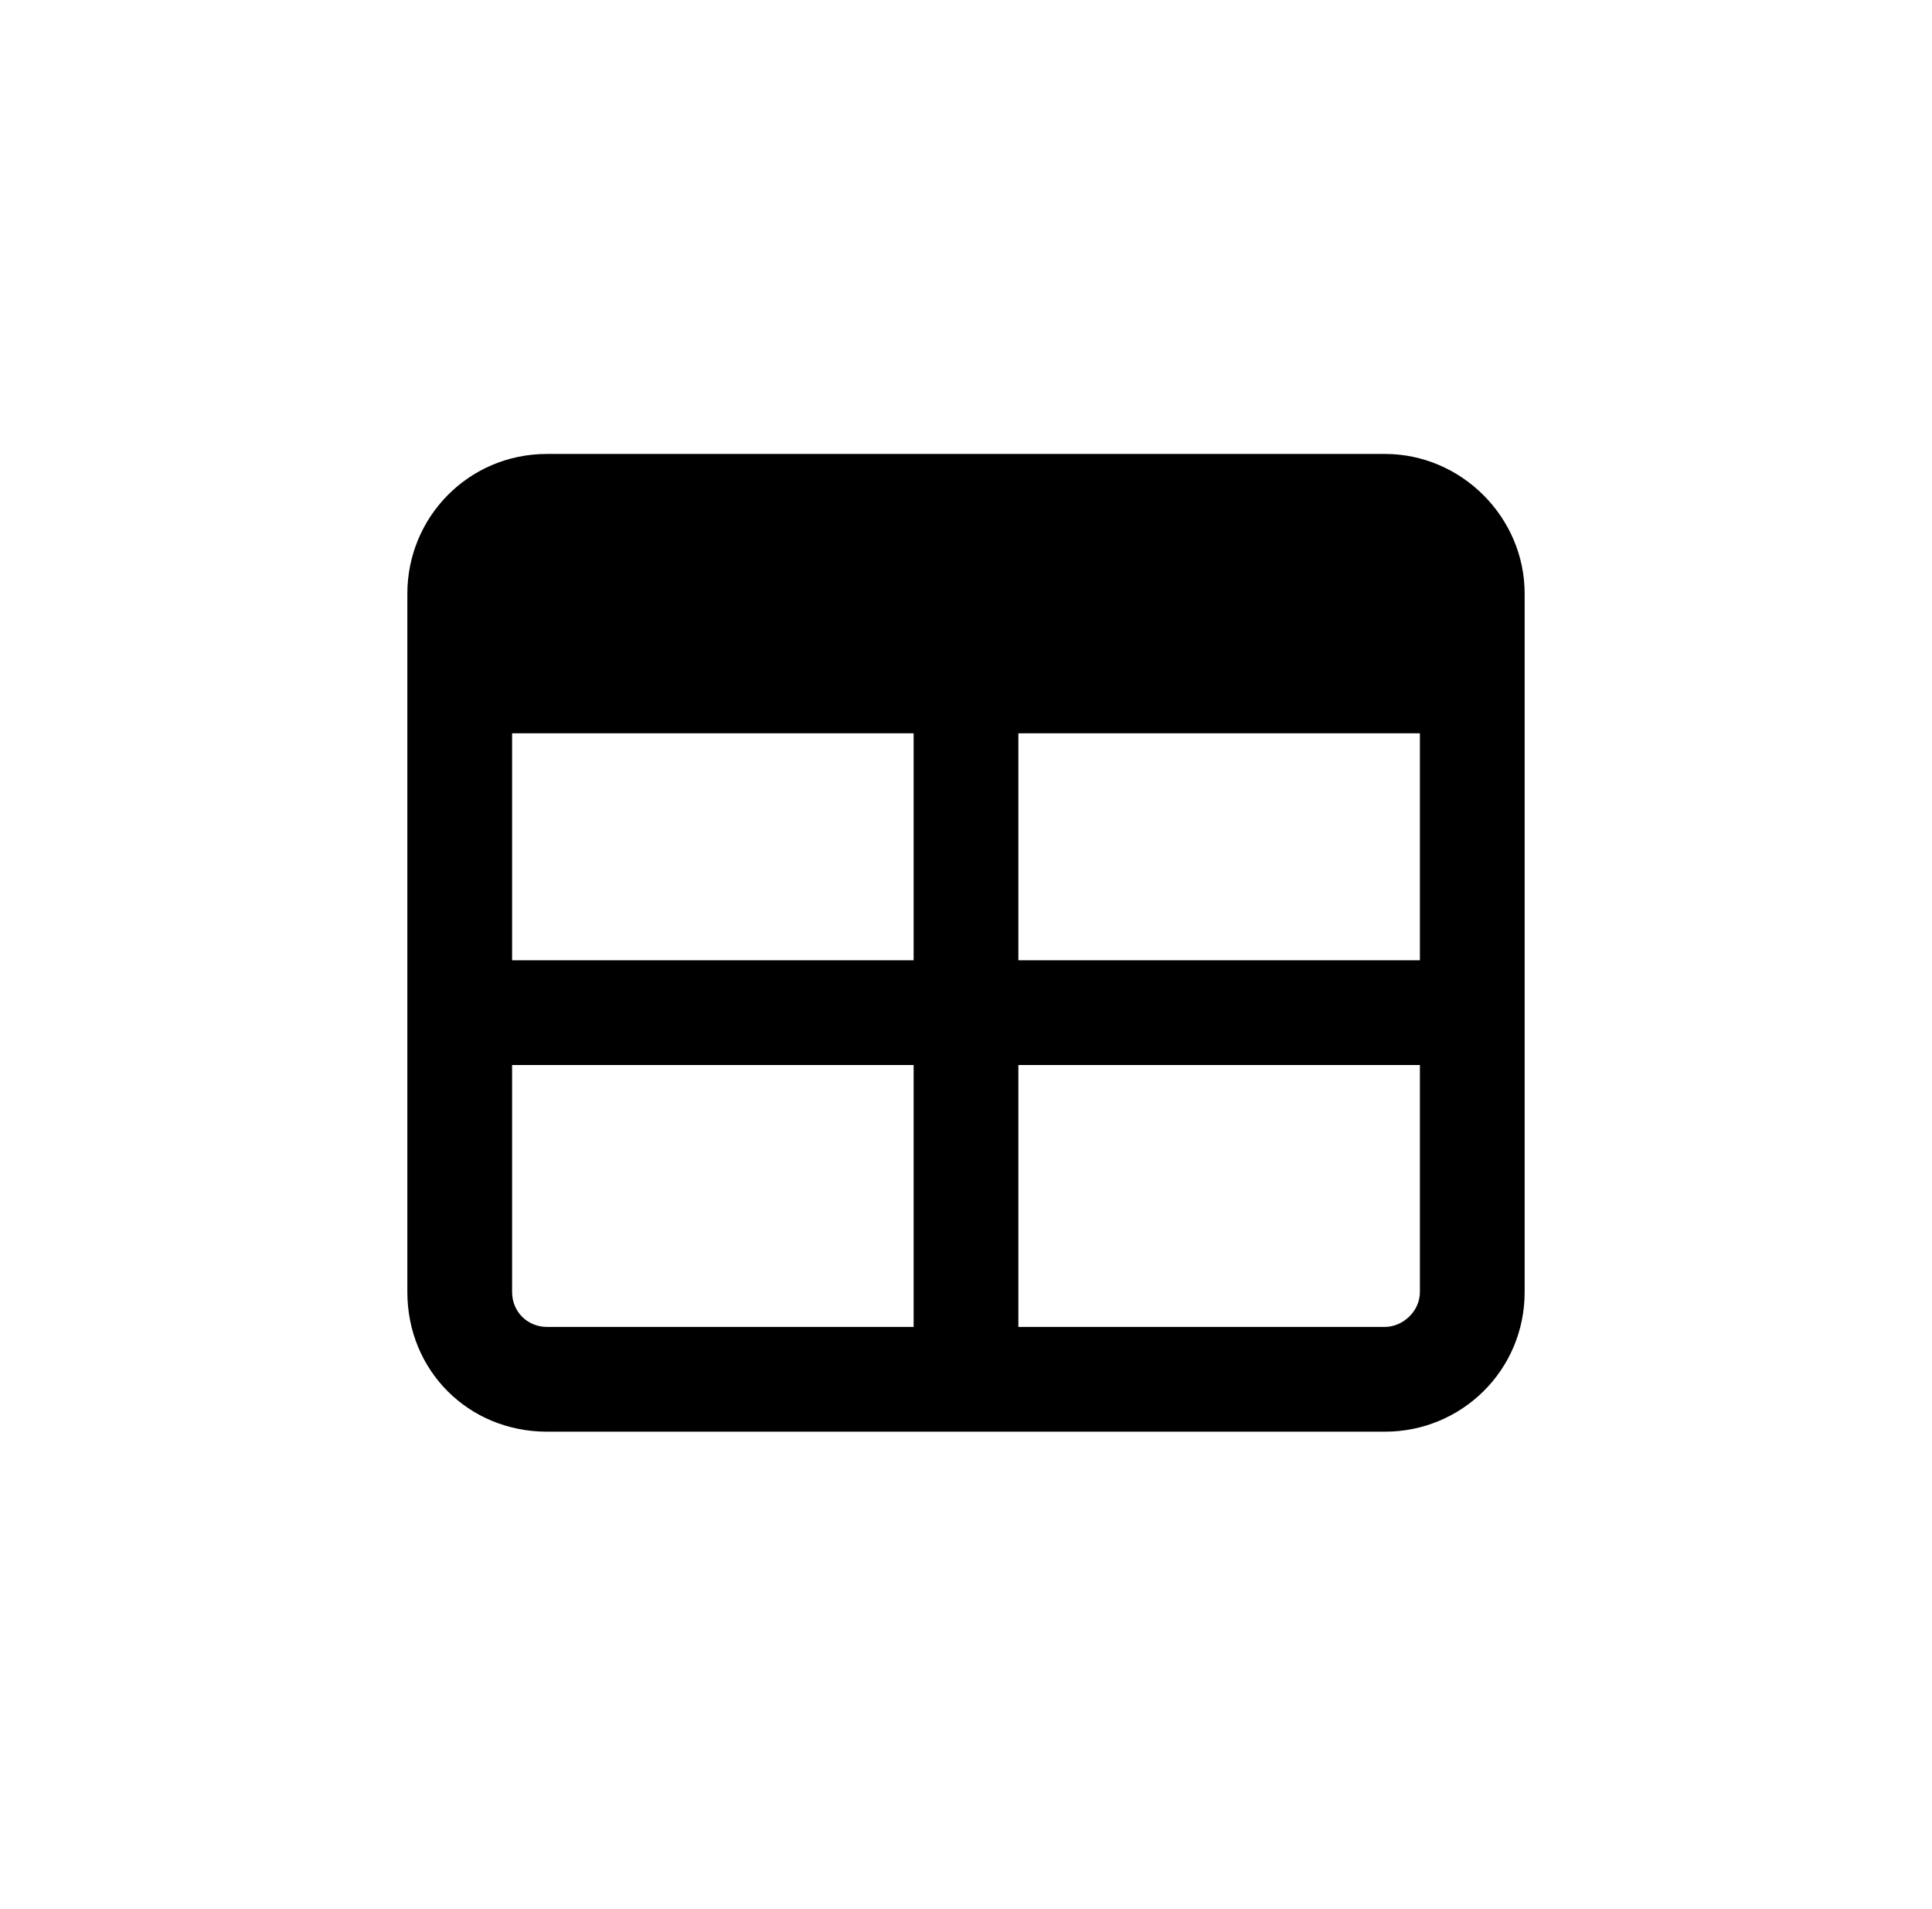 <svg xmlns="http://www.w3.org/2000/svg" width="83" height="82" viewBox="0 0 83 82" fill="none"><path d="M59.5 19.5C62.781 19.5 65.5 22.219 65.5 25.5V55.5C65.5 58.875 62.781 61.5 59.5 61.5H23.5C20.125 61.5 17.5 58.875 17.5 55.5V25.5C17.5 22.219 20.125 19.5 23.5 19.5H59.5ZM39.25 41.25V31.5H22V41.25H39.25ZM22 45.75V55.5C22 56.344 22.656 57 23.5 57H39.25V45.75H22ZM43.75 57H59.5C60.25 57 61 56.344 61 55.5V45.75H43.75V57ZM61 41.25V31.5H43.75V41.25H61Z" fill="black"></path></svg>